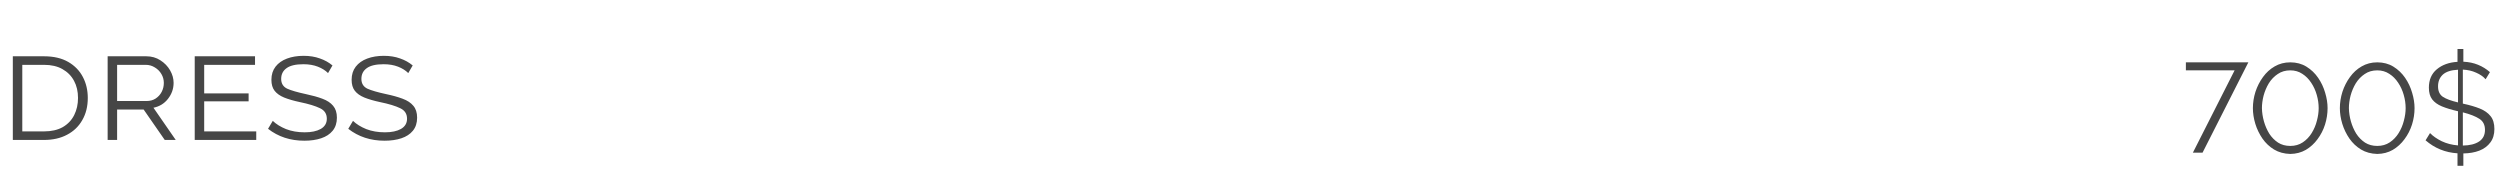 <?xml version="1.0" encoding="UTF-8"?> <svg xmlns="http://www.w3.org/2000/svg" width="393" height="28" viewBox="0 0 393 28" fill="none"> <path d="M2.016 22V8.848H6.912C8.432 8.848 9.704 9.144 10.728 9.736C11.752 10.328 12.52 11.12 13.032 12.112C13.544 13.088 13.8 14.184 13.8 15.4C13.8 16.728 13.512 17.888 12.936 18.88C12.376 19.872 11.576 20.64 10.536 21.184C9.512 21.728 8.304 22 6.912 22H2.016ZM12.264 15.4C12.264 14.376 12.056 13.48 11.64 12.712C11.224 11.928 10.616 11.312 9.816 10.864C9.032 10.416 8.064 10.192 6.912 10.192H3.504V20.656H6.912C8.08 20.656 9.064 20.432 9.864 19.984C10.664 19.52 11.264 18.888 11.664 18.088C12.064 17.288 12.264 16.392 12.264 15.4ZM16.922 22V8.848H22.994C23.826 8.848 24.562 9.056 25.202 9.472C25.858 9.888 26.37 10.416 26.738 11.056C27.106 11.696 27.29 12.352 27.29 13.024C27.29 13.952 26.994 14.792 26.402 15.544C25.826 16.28 25.066 16.744 24.122 16.936L27.626 22H25.898L22.586 17.224H18.41V22H16.922ZM18.41 15.88H23.042C23.586 15.88 24.058 15.752 24.458 15.496C24.874 15.224 25.194 14.872 25.418 14.44C25.642 14.008 25.754 13.536 25.754 13.024C25.754 12.528 25.626 12.064 25.37 11.632C25.114 11.2 24.77 10.856 24.338 10.6C23.906 10.328 23.426 10.192 22.898 10.192H18.41V15.88ZM40.282 20.656V22H30.61V8.848H40.09V10.192H32.098V14.68H39.082V15.928H32.098V20.656H40.282ZM51.569 11.488C51.153 11.072 50.617 10.736 49.961 10.48C49.305 10.224 48.553 10.096 47.705 10.096C46.489 10.096 45.601 10.304 45.041 10.72C44.481 11.12 44.201 11.68 44.201 12.4C44.201 13.12 44.513 13.632 45.137 13.936C45.777 14.224 46.769 14.512 48.113 14.8C49.105 15.008 49.961 15.248 50.681 15.52C51.417 15.792 51.977 16.16 52.361 16.624C52.761 17.088 52.961 17.712 52.961 18.496C52.961 19.328 52.737 20.016 52.289 20.56C51.857 21.088 51.257 21.48 50.489 21.736C49.721 21.992 48.841 22.12 47.849 22.12C45.641 22.12 43.737 21.496 42.137 20.248L42.881 19C43.409 19.512 44.105 19.944 44.969 20.296C45.833 20.632 46.809 20.8 47.897 20.8C48.953 20.8 49.793 20.624 50.417 20.272C51.057 19.904 51.377 19.368 51.377 18.664C51.377 17.896 51.017 17.344 50.297 17.008C49.577 16.656 48.521 16.336 47.129 16.048C46.153 15.84 45.329 15.6 44.657 15.328C44.001 15.056 43.505 14.704 43.169 14.272C42.833 13.84 42.665 13.264 42.665 12.544C42.665 11.728 42.881 11.04 43.313 10.48C43.745 9.92 44.345 9.496 45.113 9.208C45.881 8.92 46.753 8.776 47.729 8.776C48.673 8.776 49.521 8.912 50.273 9.184C51.025 9.44 51.689 9.808 52.265 10.288L51.569 11.488ZM64.179 11.488C63.763 11.072 63.227 10.736 62.571 10.48C61.915 10.224 61.163 10.096 60.315 10.096C59.099 10.096 58.211 10.304 57.651 10.72C57.091 11.12 56.811 11.68 56.811 12.4C56.811 13.12 57.123 13.632 57.747 13.936C58.387 14.224 59.379 14.512 60.723 14.8C61.715 15.008 62.571 15.248 63.291 15.52C64.027 15.792 64.587 16.16 64.971 16.624C65.371 17.088 65.571 17.712 65.571 18.496C65.571 19.328 65.347 20.016 64.899 20.56C64.467 21.088 63.867 21.48 63.099 21.736C62.331 21.992 61.451 22.12 60.459 22.12C58.251 22.12 56.347 21.496 54.747 20.248L55.491 19C56.019 19.512 56.715 19.944 57.579 20.296C58.443 20.632 59.419 20.8 60.507 20.8C61.563 20.8 62.403 20.624 63.027 20.272C63.667 19.904 63.987 19.368 63.987 18.664C63.987 17.896 63.627 17.344 62.907 17.008C62.187 16.656 61.131 16.336 59.739 16.048C58.763 15.84 57.939 15.6 57.267 15.328C56.611 15.056 56.115 14.704 55.779 14.272C55.443 13.84 55.275 13.264 55.275 12.544C55.275 11.728 55.491 11.04 55.923 10.48C56.355 9.92 56.955 9.496 57.723 9.208C58.491 8.92 59.363 8.776 60.339 8.776C61.283 8.776 62.131 8.912 62.883 9.184C63.635 9.44 64.299 9.808 64.875 10.288L64.179 11.488Z" fill="#464646"></path> <path d="M351.28 11.06H343.62V9.8H353.44L346.24 24H344.72L351.28 11.06ZM360.035 24.2C359.062 24.173 358.209 23.94 357.475 23.5C356.755 23.06 356.149 22.487 355.655 21.78C355.162 21.06 354.789 20.287 354.535 19.46C354.282 18.62 354.155 17.8 354.155 17C354.155 16.147 354.289 15.293 354.555 14.44C354.835 13.587 355.229 12.813 355.735 12.12C356.242 11.413 356.855 10.853 357.575 10.44C358.309 10.013 359.129 9.8 360.035 9.8C360.995 9.8 361.842 10.027 362.575 10.48C363.309 10.933 363.922 11.52 364.415 12.24C364.909 12.96 365.275 13.74 365.515 14.58C365.769 15.42 365.895 16.227 365.895 17C365.895 17.867 365.762 18.727 365.495 19.58C365.229 20.42 364.835 21.187 364.315 21.88C363.809 22.573 363.195 23.133 362.475 23.56C361.755 23.973 360.942 24.187 360.035 24.2ZM355.575 17C355.589 17.693 355.695 18.393 355.895 19.1C356.095 19.793 356.375 20.433 356.735 21.02C357.109 21.593 357.569 22.06 358.115 22.42C358.662 22.767 359.302 22.94 360.035 22.94C360.782 22.94 361.435 22.753 361.995 22.38C362.555 22.007 363.022 21.52 363.395 20.92C363.769 20.32 364.042 19.673 364.215 18.98C364.402 18.287 364.495 17.627 364.495 17C364.495 16.307 364.395 15.613 364.195 14.92C363.995 14.213 363.702 13.573 363.315 13C362.929 12.413 362.462 11.947 361.915 11.6C361.369 11.24 360.742 11.06 360.035 11.06C359.275 11.06 358.615 11.253 358.055 11.64C357.495 12.013 357.029 12.5 356.655 13.1C356.295 13.7 356.022 14.347 355.835 15.04C355.662 15.72 355.575 16.373 355.575 17ZM373.707 24.2C372.734 24.173 371.881 23.94 371.147 23.5C370.427 23.06 369.821 22.487 369.327 21.78C368.834 21.06 368.461 20.287 368.207 19.46C367.954 18.62 367.827 17.8 367.827 17C367.827 16.147 367.961 15.293 368.227 14.44C368.507 13.587 368.901 12.813 369.407 12.12C369.914 11.413 370.527 10.853 371.247 10.44C371.981 10.013 372.801 9.8 373.707 9.8C374.667 9.8 375.514 10.027 376.247 10.48C376.981 10.933 377.594 11.52 378.087 12.24C378.581 12.96 378.947 13.74 379.187 14.58C379.441 15.42 379.567 16.227 379.567 17C379.567 17.867 379.434 18.727 379.167 19.58C378.901 20.42 378.507 21.187 377.987 21.88C377.481 22.573 376.867 23.133 376.147 23.56C375.427 23.973 374.614 24.187 373.707 24.2ZM369.247 17C369.261 17.693 369.367 18.393 369.567 19.1C369.767 19.793 370.047 20.433 370.407 21.02C370.781 21.593 371.241 22.06 371.787 22.42C372.334 22.767 372.974 22.94 373.707 22.94C374.454 22.94 375.107 22.753 375.667 22.38C376.227 22.007 376.694 21.52 377.067 20.92C377.441 20.32 377.714 19.673 377.887 18.98C378.074 18.287 378.167 17.627 378.167 17C378.167 16.307 378.067 15.613 377.867 14.92C377.667 14.213 377.374 13.573 376.987 13C376.601 12.413 376.134 11.947 375.587 11.6C375.041 11.24 374.414 11.06 373.707 11.06C372.947 11.06 372.287 11.253 371.727 11.64C371.167 12.013 370.701 12.5 370.327 13.1C369.967 13.7 369.694 14.347 369.507 15.04C369.334 15.72 369.247 16.373 369.247 17ZM390.739 12.46C390.366 12.033 389.866 11.687 389.239 11.42C388.626 11.14 387.932 10.98 387.159 10.94V16.28L387.219 16.3C388.219 16.513 389.086 16.767 389.819 17.06C390.552 17.353 391.119 17.753 391.519 18.26C391.919 18.753 392.119 19.427 392.119 20.28C392.119 21.133 391.906 21.84 391.479 22.4C391.066 22.96 390.492 23.387 389.759 23.68C389.026 23.96 388.186 24.107 387.239 24.12V26.06H386.319V24.1C384.399 23.98 382.726 23.3 381.299 22.06L381.999 20.92C382.466 21.4 383.079 21.827 383.839 22.2C384.599 22.56 385.452 22.78 386.399 22.86V17.48H386.359C385.372 17.253 384.539 17 383.859 16.72C383.192 16.44 382.686 16.073 382.339 15.62C381.992 15.167 381.819 14.553 381.819 13.78C381.819 12.553 382.232 11.593 383.059 10.9C383.899 10.193 384.986 9.8 386.319 9.72V7.7H387.239V9.7C388.092 9.74 388.859 9.9 389.539 10.18C390.232 10.46 390.859 10.847 391.419 11.34L390.739 12.46ZM383.259 13.58C383.259 14.327 383.512 14.873 384.019 15.22C384.526 15.553 385.319 15.847 386.399 16.1V10.96C385.306 11.013 384.506 11.273 383.999 11.74C383.506 12.207 383.259 12.82 383.259 13.58ZM390.639 20.42C390.639 19.633 390.346 19.053 389.759 18.68C389.172 18.293 388.306 17.953 387.159 17.66V22.88C388.252 22.867 389.106 22.653 389.719 22.24C390.332 21.827 390.639 21.22 390.639 20.42Z" fill="#464646"></path> </svg> 